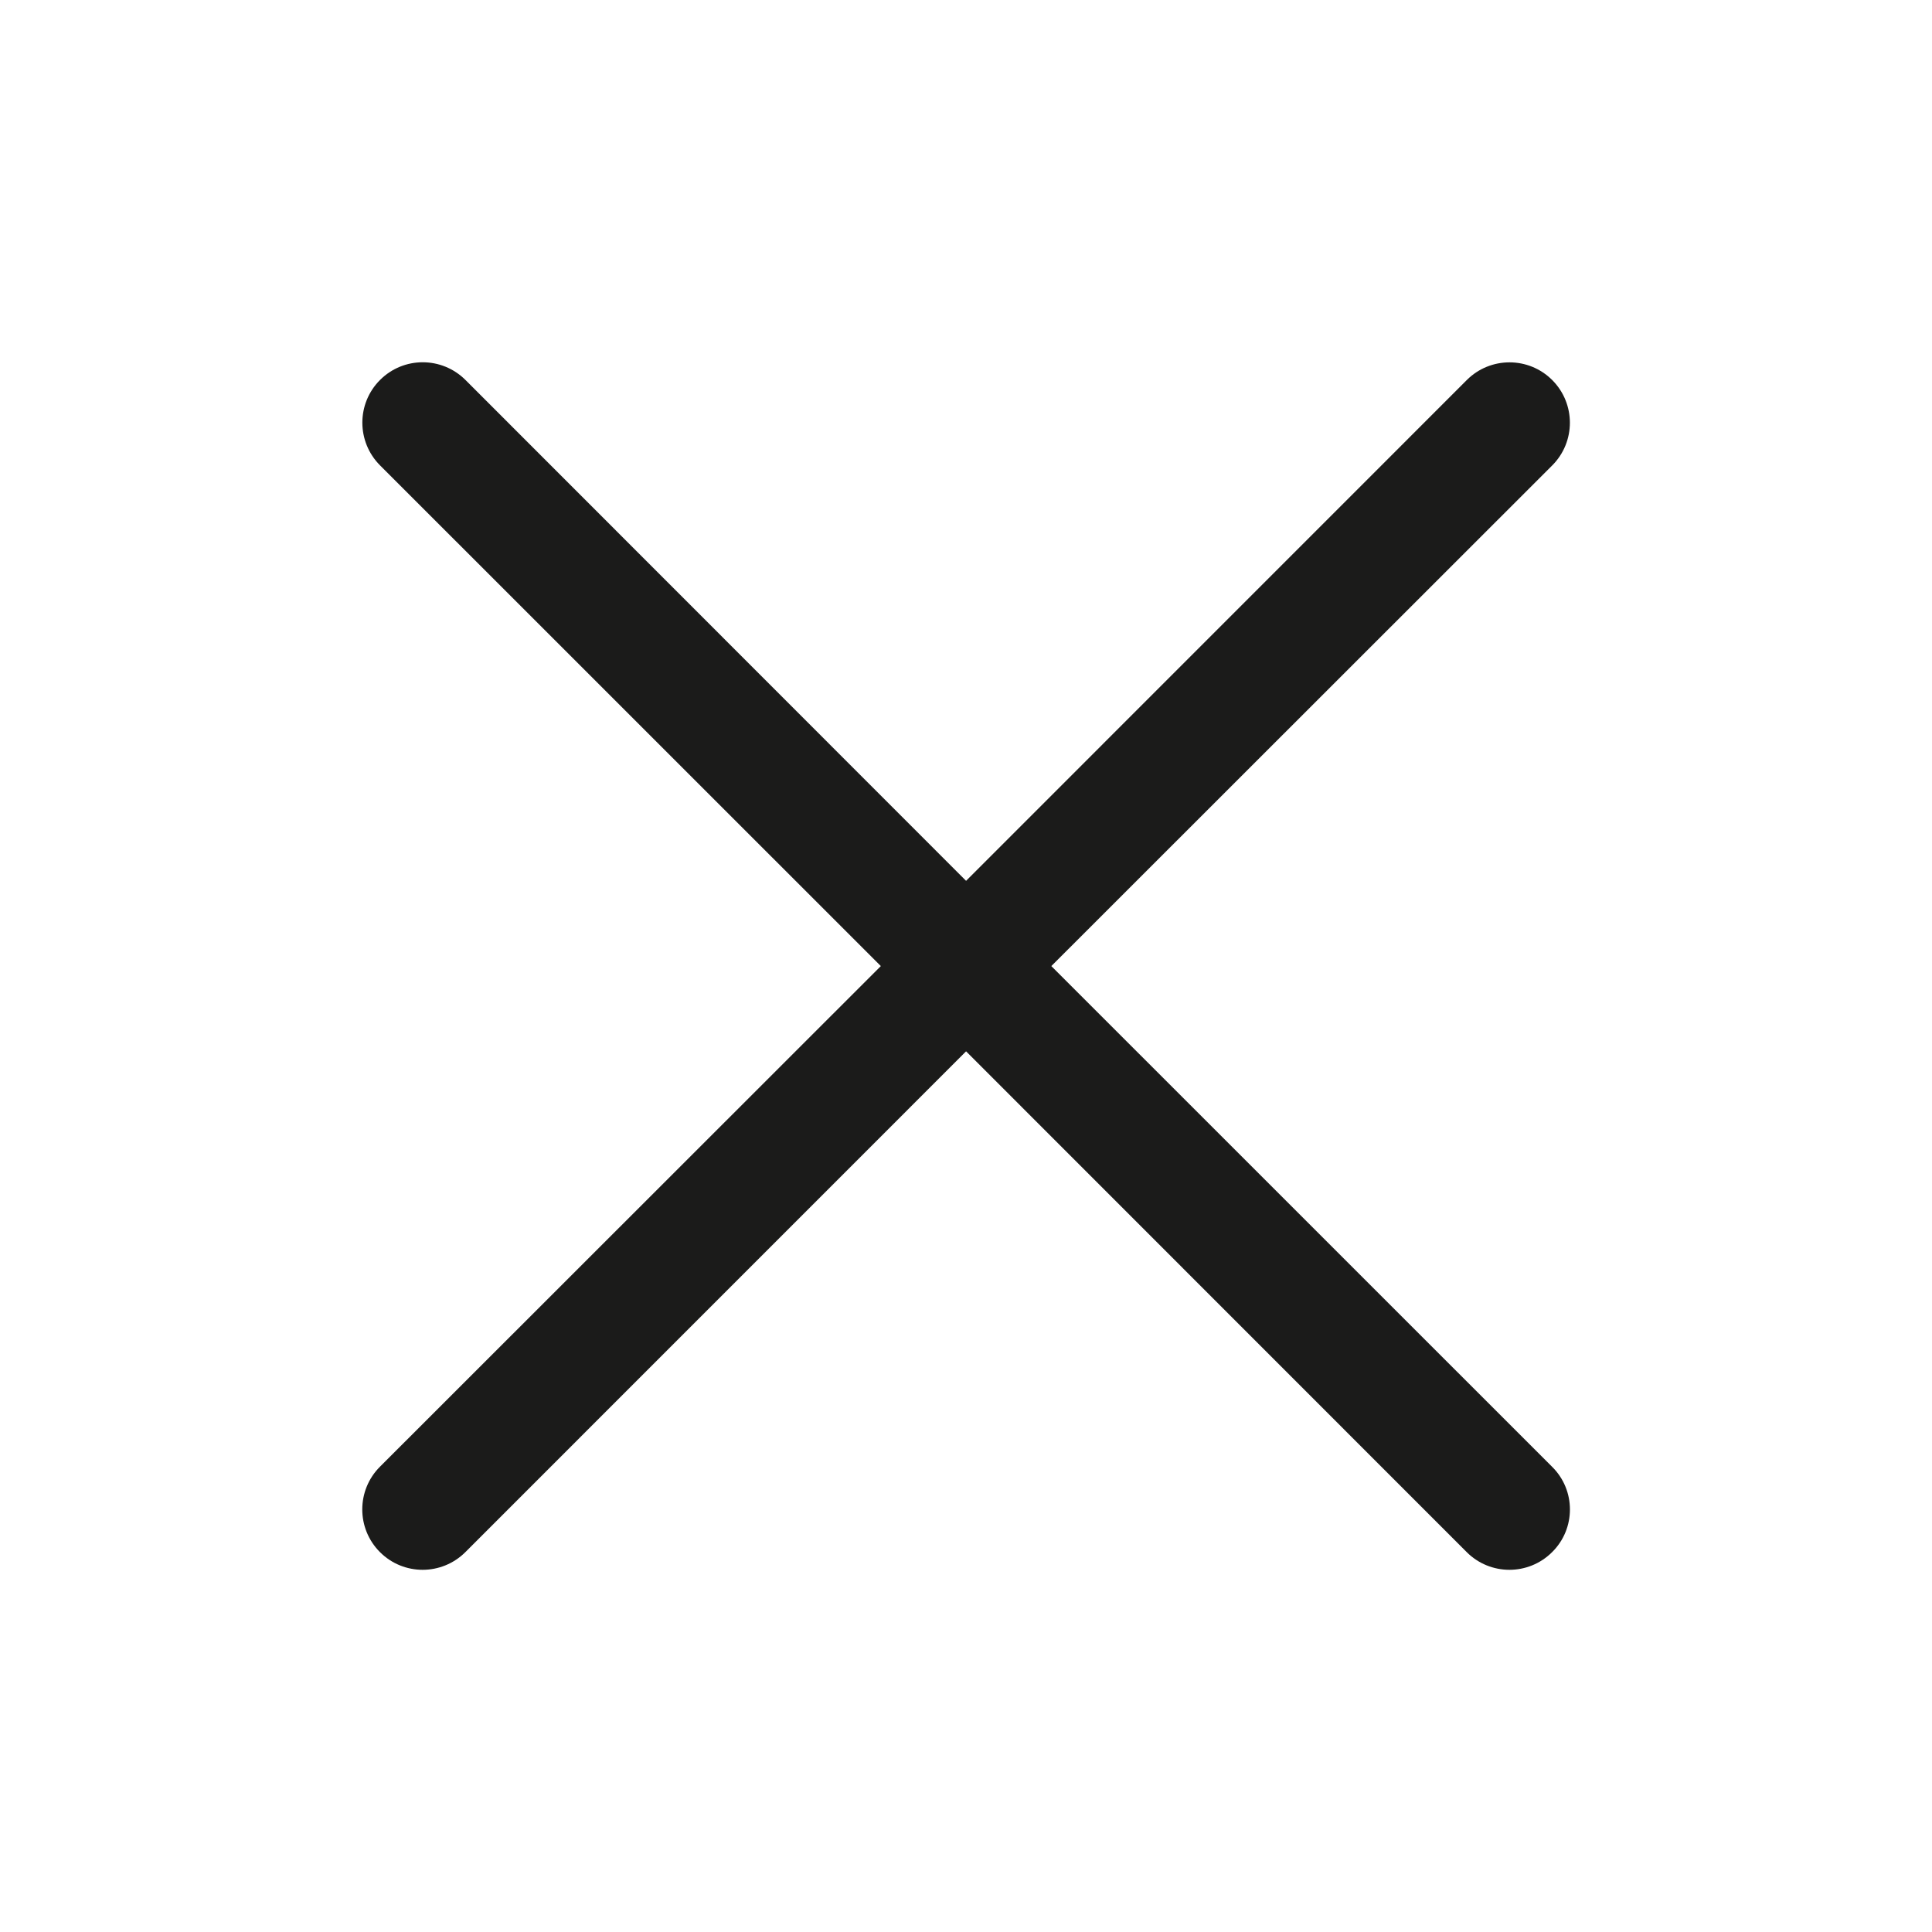 <svg width="24" height="24" viewBox="0 0 24 24" fill="none" xmlns="http://www.w3.org/2000/svg">
<path d="M19.281 19.281C18.988 19.574 18.513 19.574 18.22 19.281L12.001 13.06L5.781 19.281C5.487 19.574 5.013 19.574 4.72 19.281C4.427 18.988 4.427 18.513 4.72 18.22L10.942 12.001L4.721 5.781C4.428 5.487 4.428 5.013 4.721 4.72C5.014 4.427 5.488 4.427 5.782 4.72L12.001 10.942L18.221 4.721C18.514 4.428 18.989 4.428 19.282 4.721C19.575 5.014 19.575 5.489 19.282 5.782L13.06 12.001L19.281 18.221C19.576 18.512 19.576 18.99 19.281 19.281Z" fill="#1B1B1A"/>
</svg>
